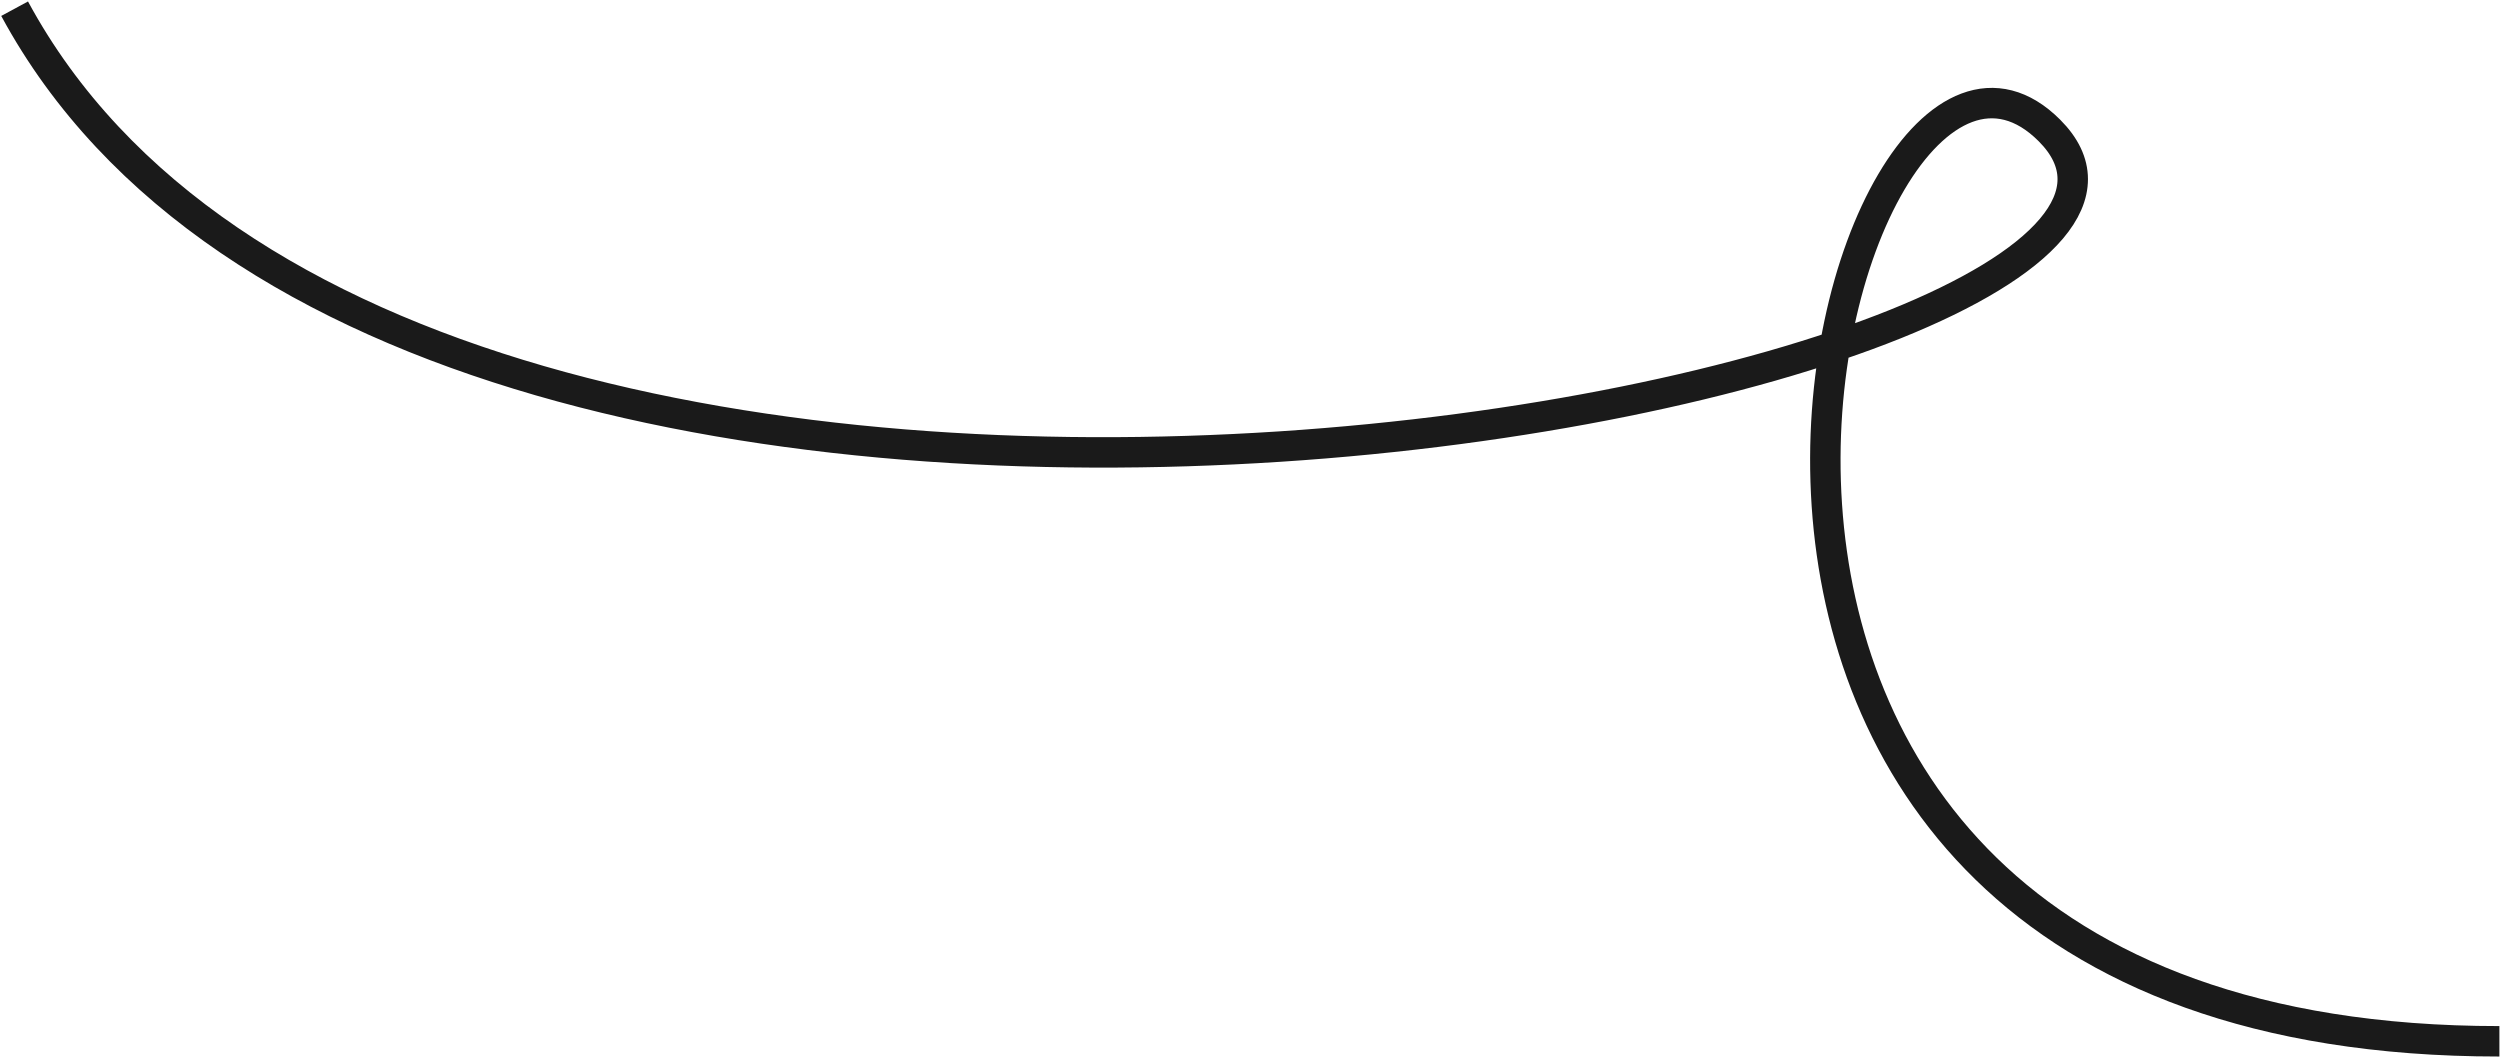 <?xml version="1.0" encoding="UTF-8"?> <svg xmlns="http://www.w3.org/2000/svg" width="575" height="243" viewBox="0 0 575 243" fill="none"><path d="M574.861 239.5C349.861 239.5 421.861 -19.5 471.361 30C529.616 88.255 96.861 175 3.361 2" stroke="#1A1A1A" stroke-width="7"></path></svg> 